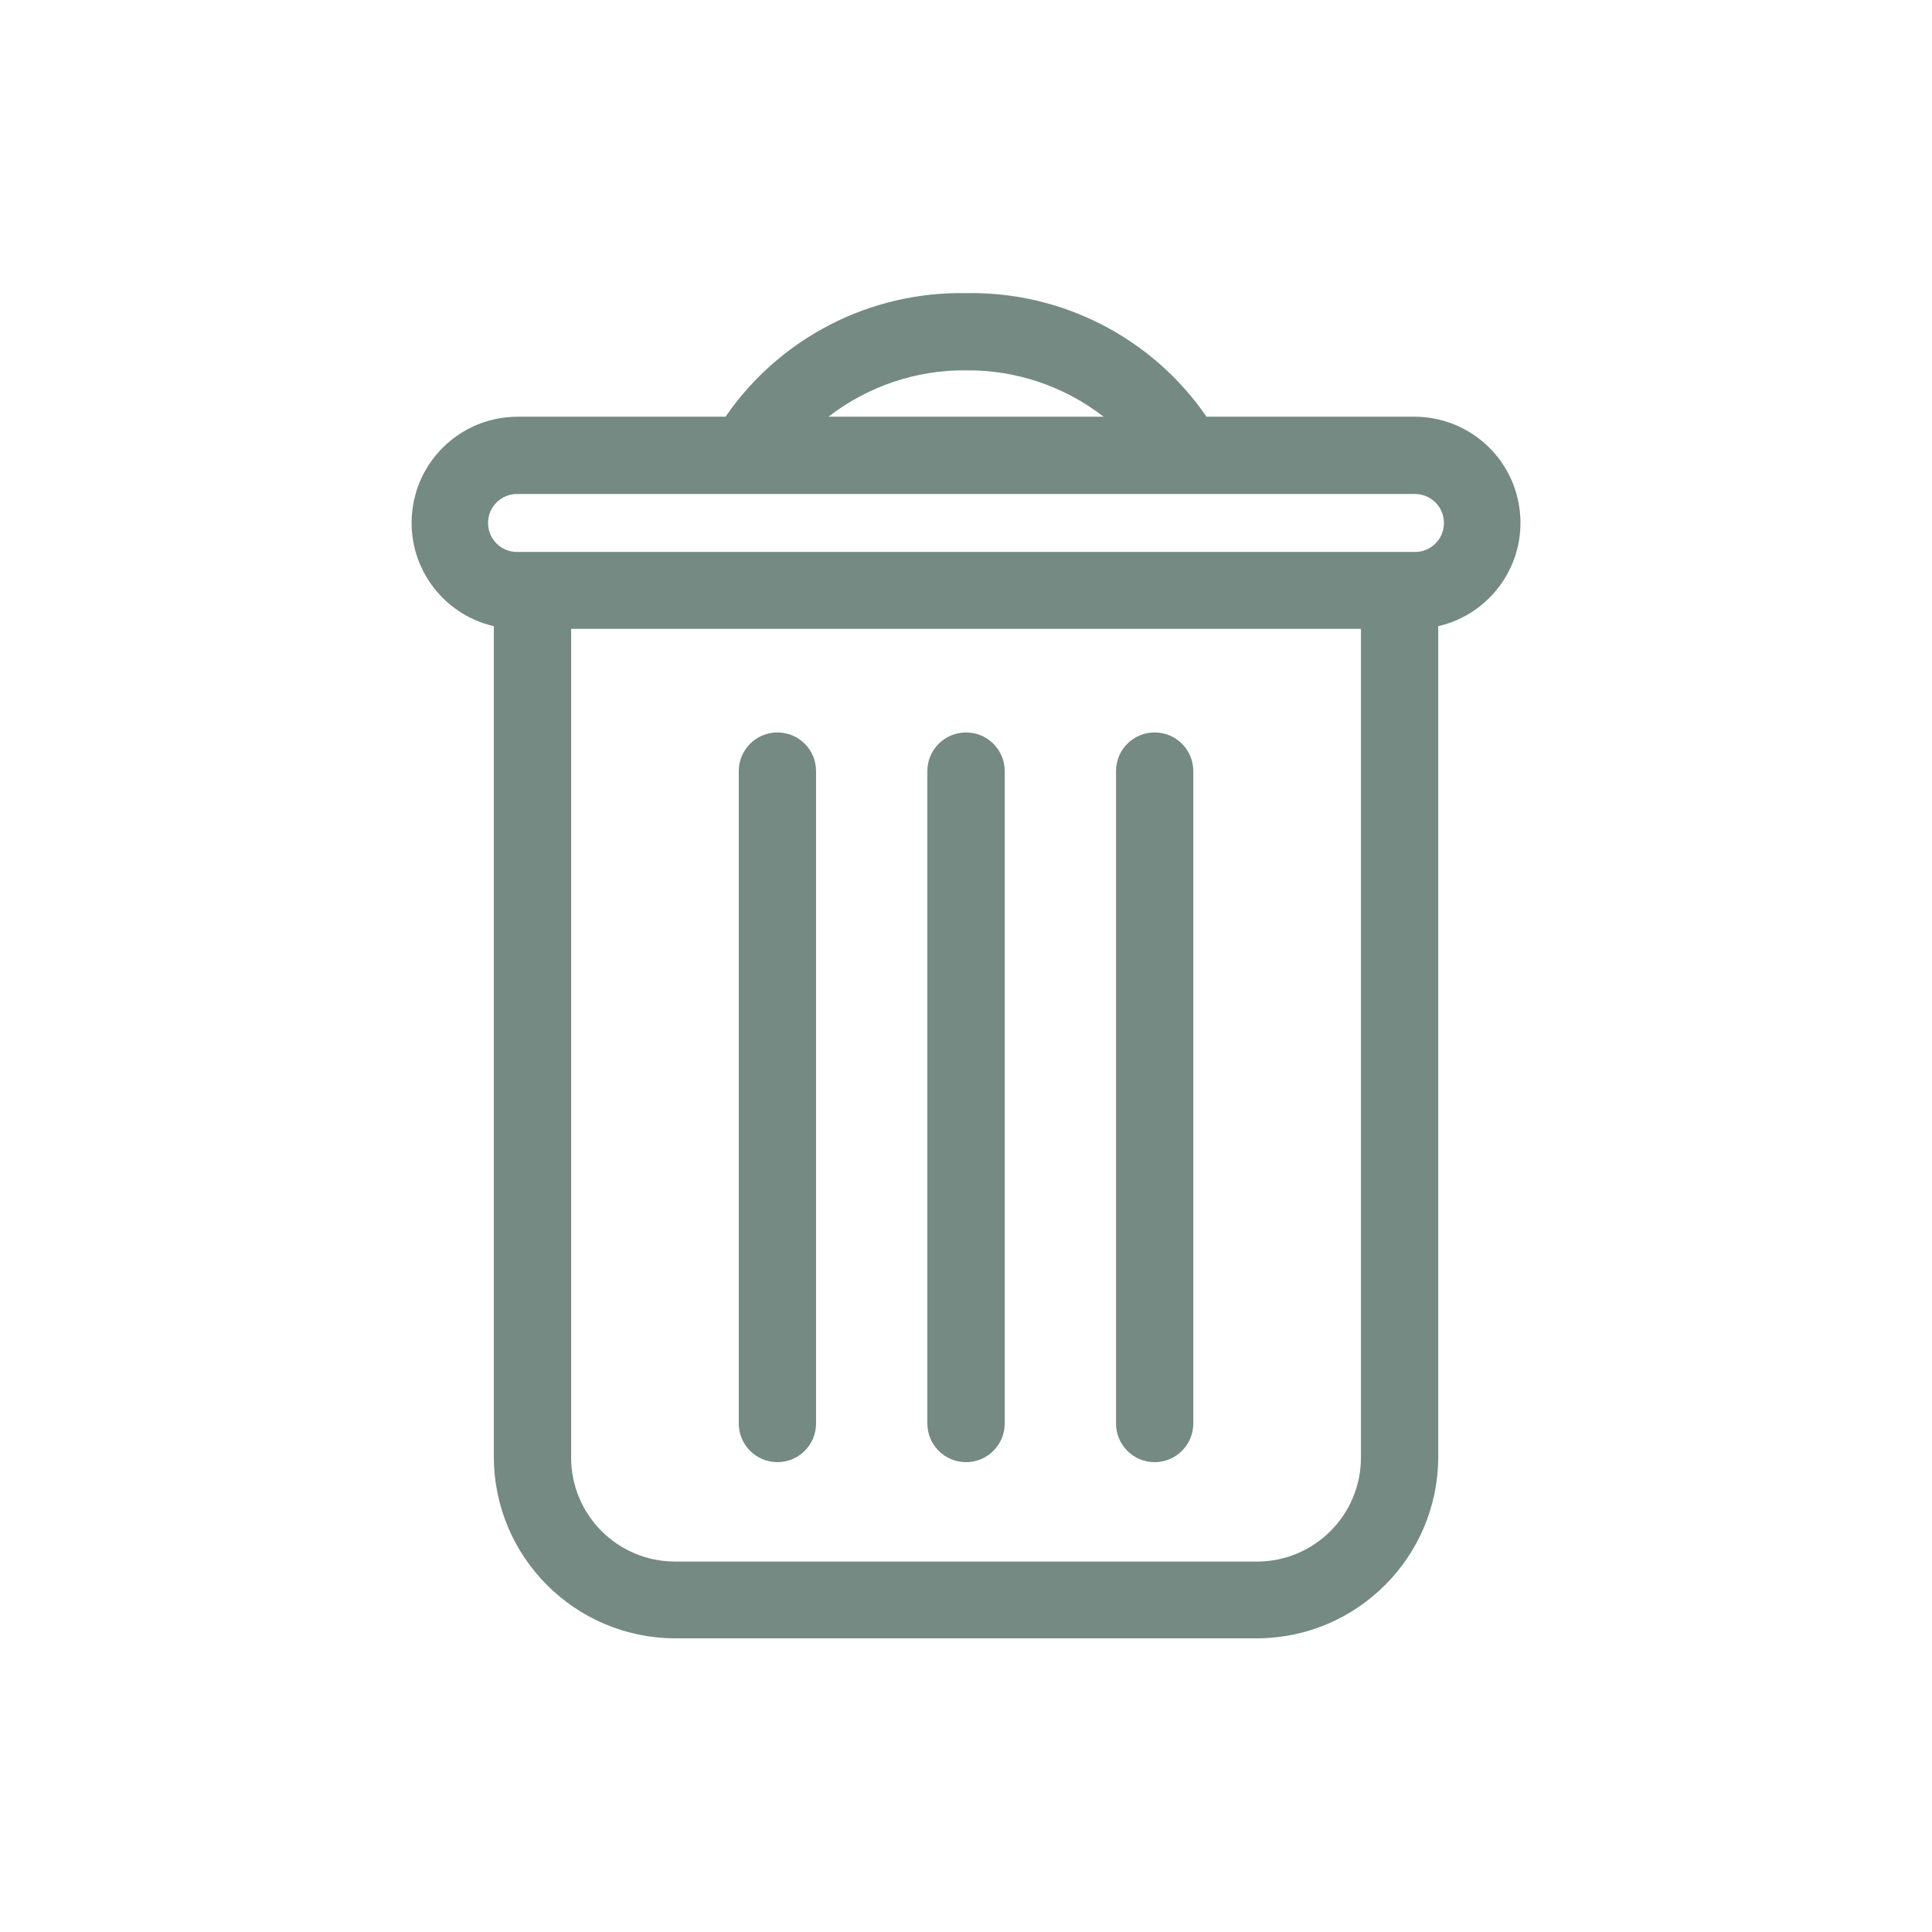 <svg width="26" height="26" viewBox="0 0 26 26" fill="none" xmlns="http://www.w3.org/2000/svg">
<path d="M6.646 8.427V19.607C6.648 20.953 7.739 22.045 9.085 22.048H16.916C18.262 22.045 19.353 20.953 19.355 19.607V8.427C20.061 8.264 20.533 7.599 20.453 6.879C20.374 6.159 19.768 5.612 19.042 5.608H16.237C15.506 4.545 14.29 3.92 13.001 3.945C11.711 3.92 10.495 4.545 9.764 5.608H6.959C6.233 5.612 5.627 6.159 5.548 6.879C5.468 7.599 5.94 8.264 6.646 8.427H6.646ZM6.958 6.648H19.042C19.259 6.648 19.432 6.823 19.432 7.038C19.432 7.254 19.259 7.428 19.042 7.428H6.958C6.742 7.428 6.568 7.254 6.568 7.038C6.568 6.823 6.742 6.648 6.958 6.648H6.958ZM7.686 19.615V8.463H18.315V19.615C18.315 20.388 17.689 21.014 16.916 21.015H9.085C8.312 21.014 7.686 20.388 7.686 19.615H7.686ZM13 4.984C13.67 4.977 14.323 5.198 14.852 5.608H11.149C11.678 5.198 12.331 4.977 13 4.984H13Z" fill="#748A83"/>
<path d="M10.462 9.857C10.176 9.857 9.942 10.089 9.942 10.377V19.157C9.942 19.444 10.176 19.677 10.462 19.677C10.75 19.677 10.982 19.444 10.982 19.157V10.377C10.982 10.239 10.928 10.106 10.83 10.009C10.732 9.911 10.601 9.857 10.462 9.857L10.462 9.857Z" fill="#748A83"/>
<path d="M13.521 10.377C13.521 10.089 13.288 9.857 13.001 9.857C12.713 9.857 12.48 10.089 12.48 10.377V19.157C12.48 19.444 12.713 19.677 13.001 19.677C13.288 19.677 13.521 19.444 13.521 19.157V10.377Z" fill="#748A83"/>
<path d="M15.539 9.857C15.251 9.857 15.019 10.089 15.019 10.377V19.157C15.019 19.444 15.251 19.677 15.539 19.677C15.825 19.677 16.059 19.444 16.059 19.157V10.377C16.059 10.239 16.004 10.106 15.906 10.009C15.809 9.911 15.676 9.857 15.539 9.857L15.539 9.857Z" fill="#748A83"/>
</svg>
